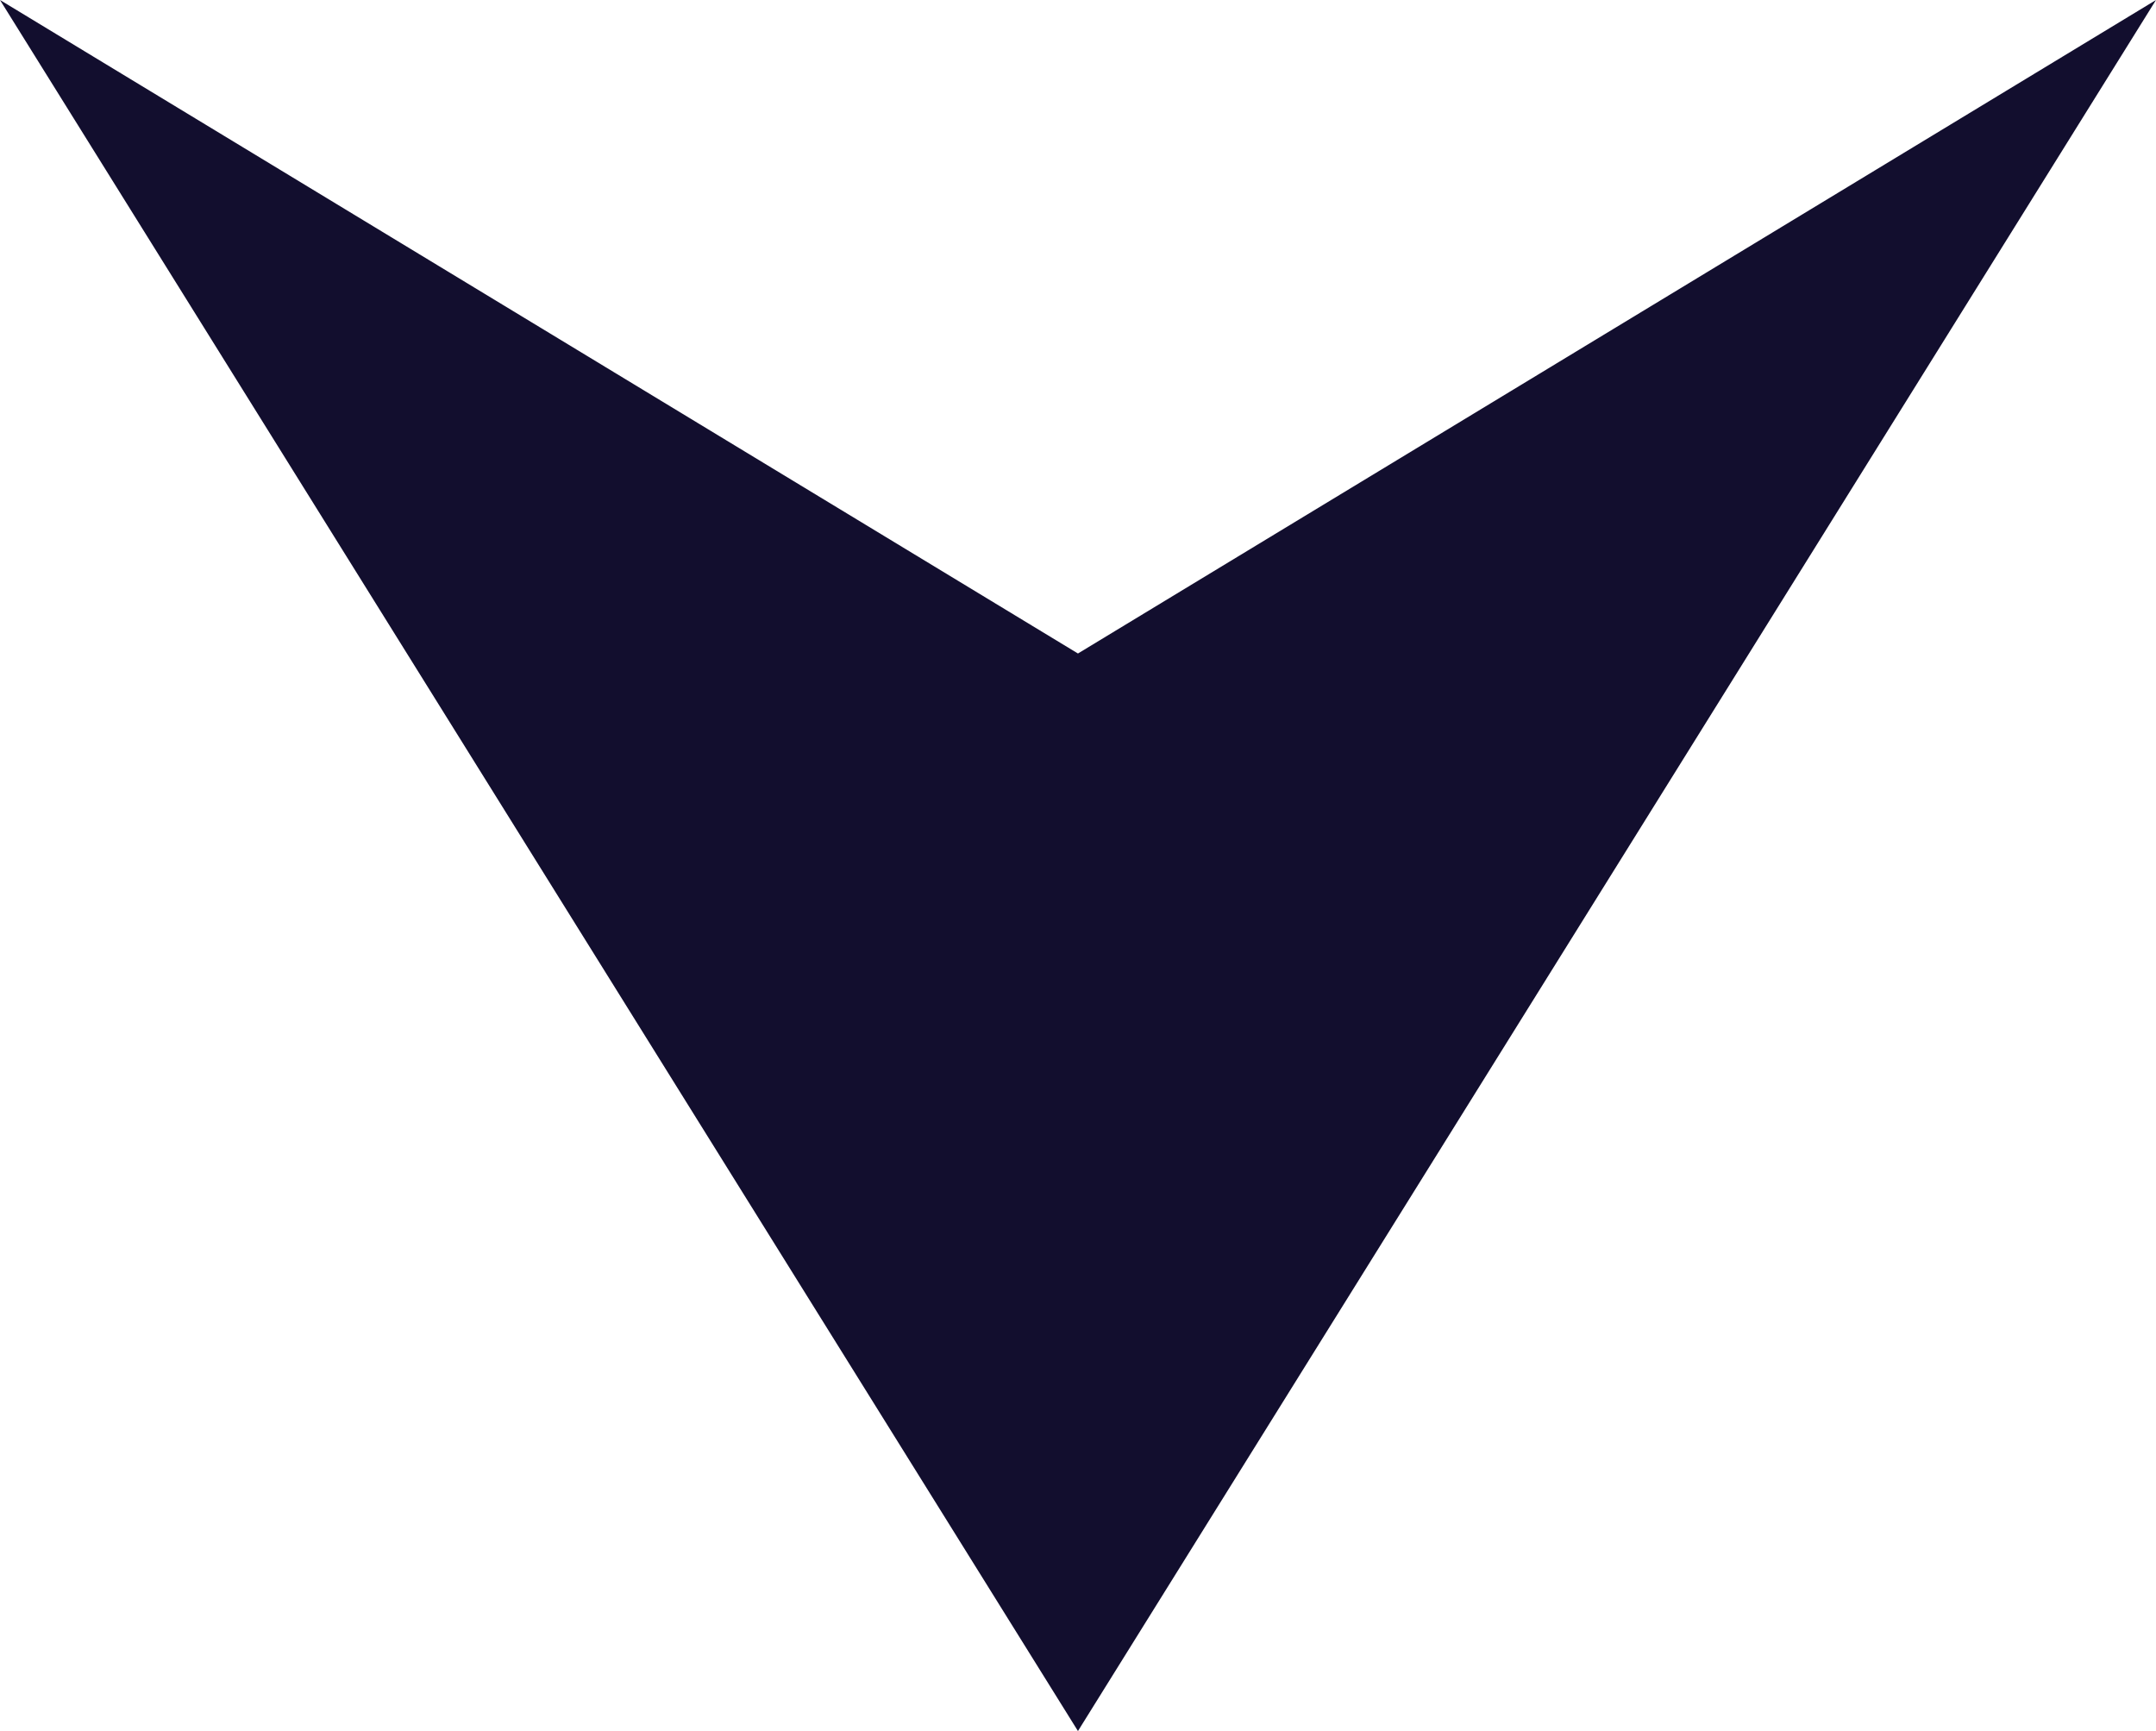 <?xml version="1.0" encoding="UTF-8"?> <svg xmlns="http://www.w3.org/2000/svg" width="142" height="114" viewBox="0 0 142 114" fill="none"> <g clip-path="url(#clip0_337_3)"> <path d="M142 0L70.997 43.037L6.67111e-06 -6.20702e-06L70.997 114L142 0Z" fill="#120E2E"></path> </g> <defs> <clipPath id="clip0_337_3"> <rect width="114" height="142" fill="white" transform="translate(142) rotate(90)"></rect> </clipPath> </defs> </svg> 